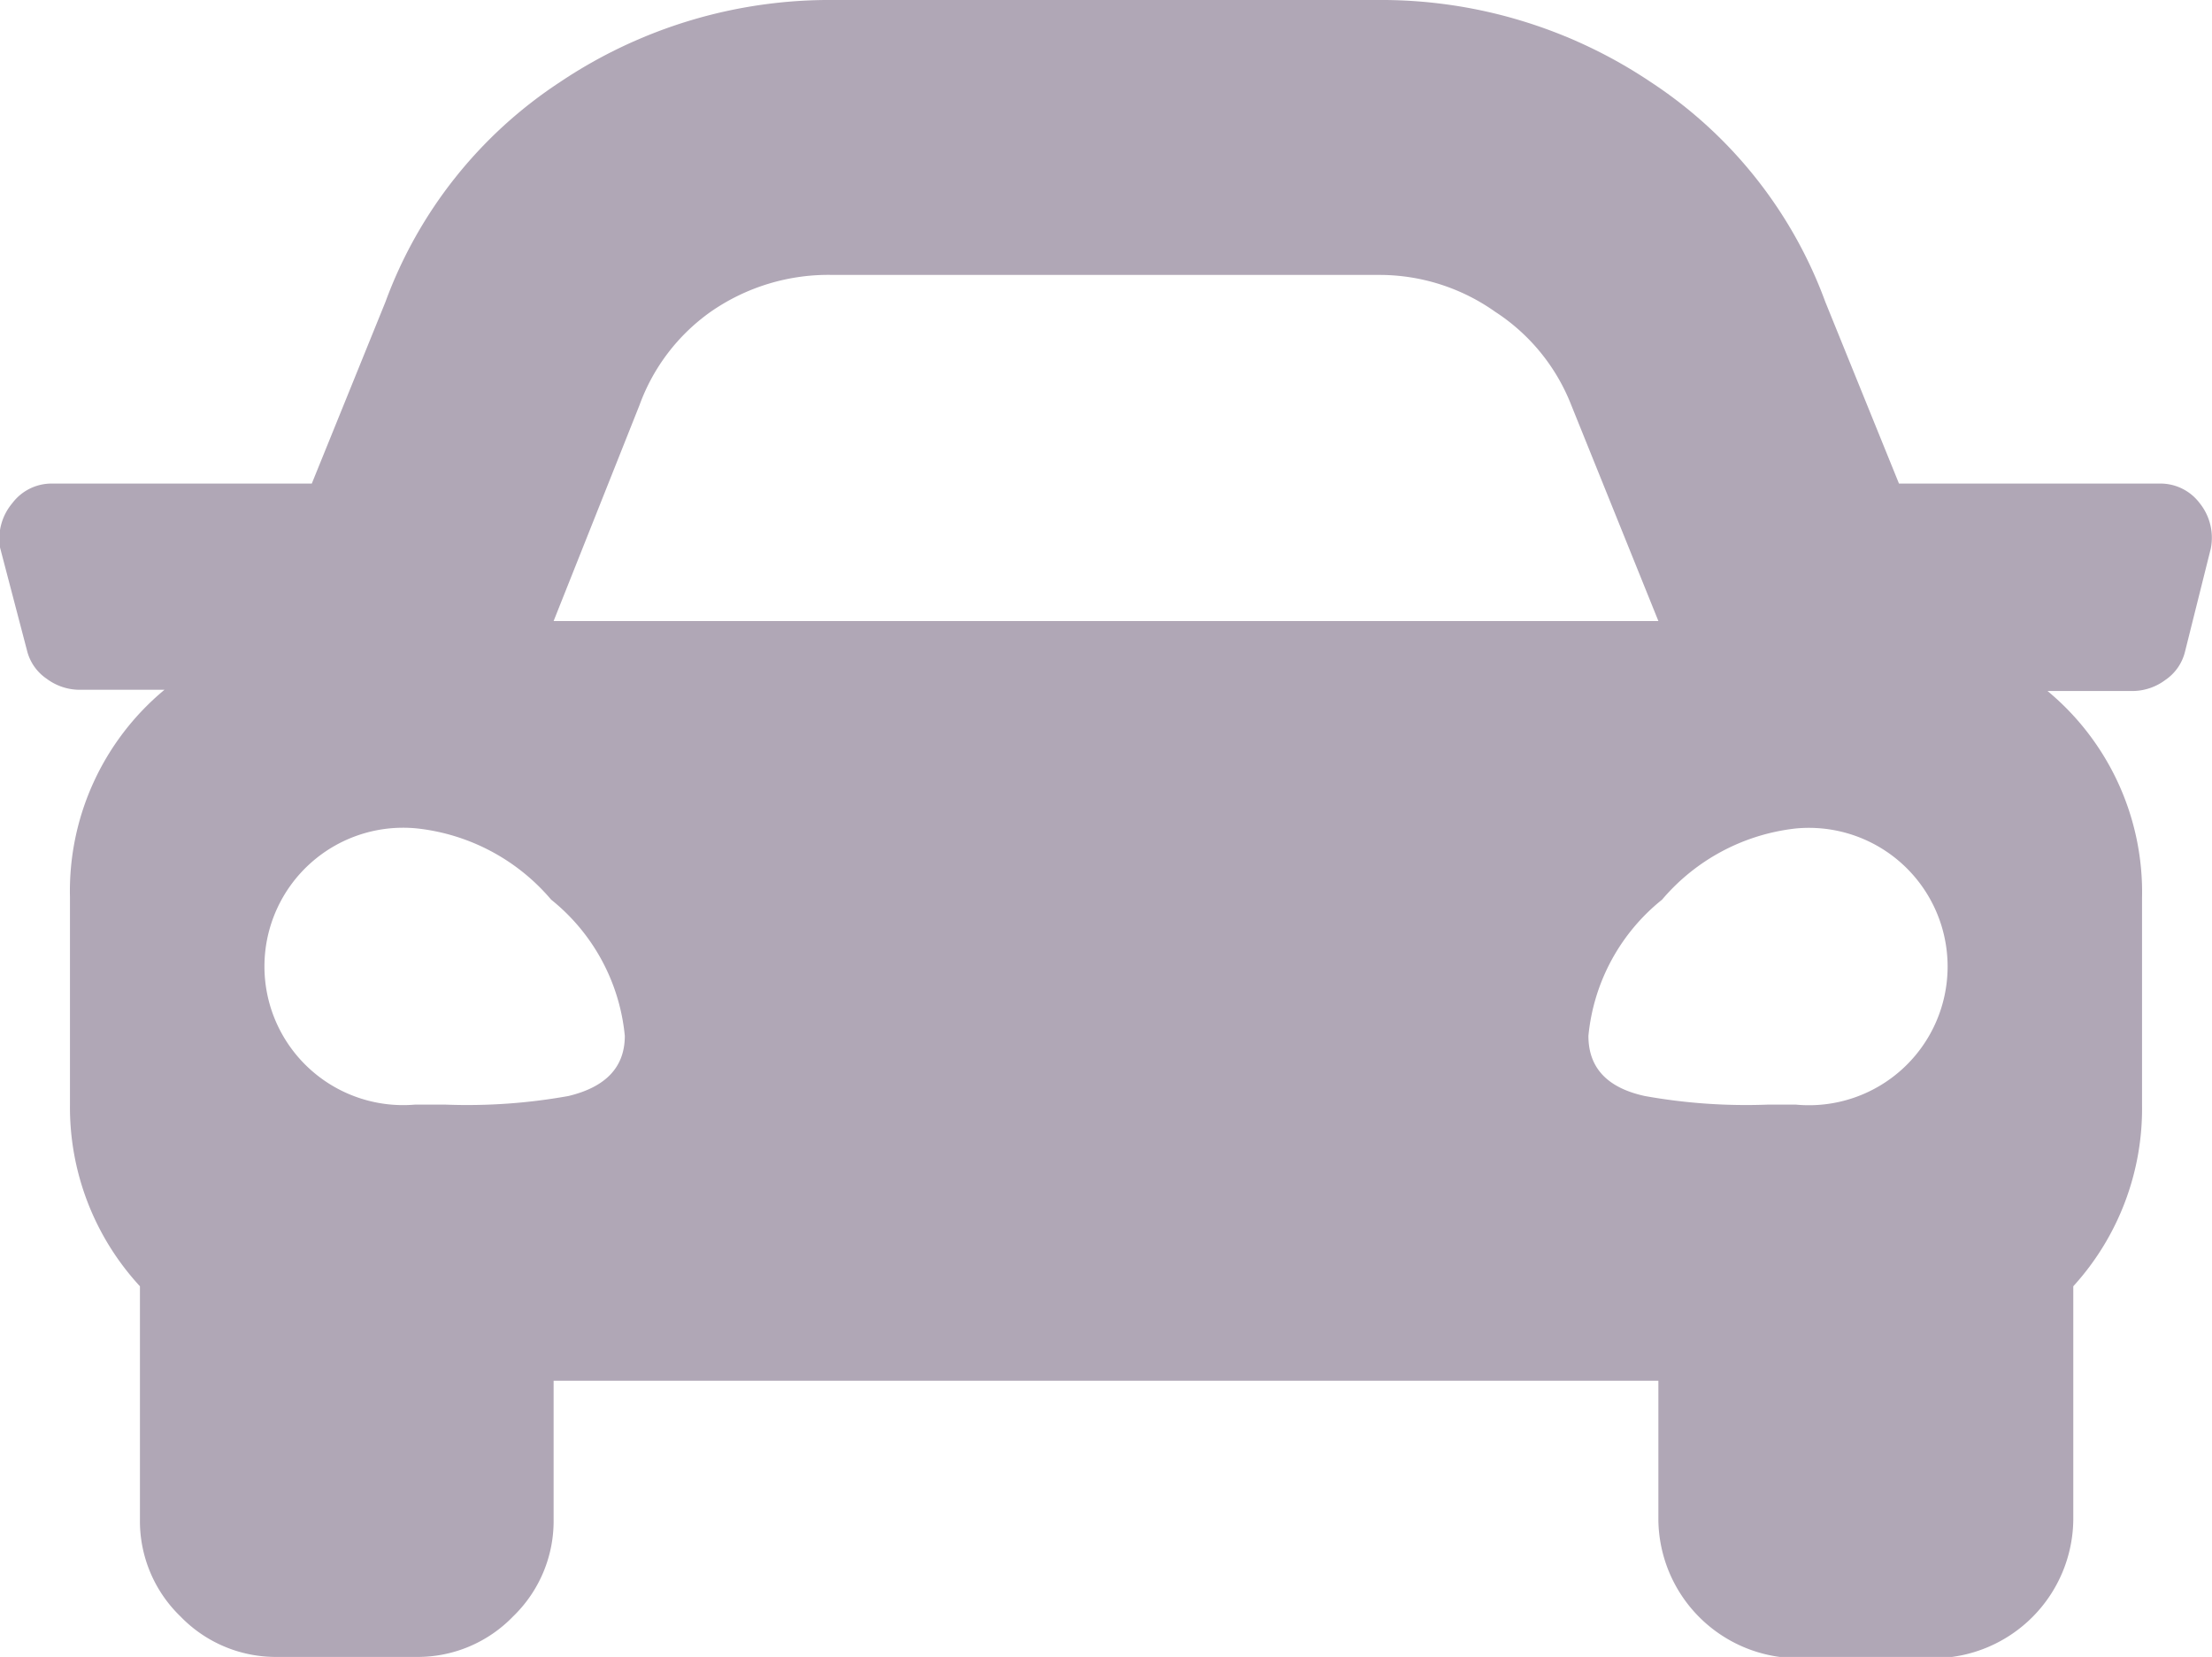 <svg xmlns="http://www.w3.org/2000/svg" viewBox="0 0 18.02 13.5">
    <defs>
        <style>.cls-1{isolation:isolate;}.cls-2{fill:#b0a7b6;}</style>
    </defs>

    <title>Car</title>

    <g class="cls-1">
        <path class="cls-2"
              d="M17.59,3.94a.4.4,0,0,1,.33.16.45.45,0,0,1,.09.37l-.21.84a.39.39,0,0,1-.16.23.45.45,0,0,1-.26.09h-.7a2.13,2.13,0,0,1,.77,1.69V9a2.15,2.15,0,0,1-.56,1.48v1.9a1.14,1.14,0,0,1-1.12,1.13H14.63a1.14,1.14,0,0,1-1.12-1.12V11.25h-9v1.13a1.08,1.08,0,0,1-.33.79,1.08,1.08,0,0,1-.79.33H2.26a1.08,1.08,0,0,1-.79-.33,1.08,1.08,0,0,1-.33-.79v-1.9A2.15,2.15,0,0,1,.57,9V7.31a2.13,2.13,0,0,1,.77-1.69H.64a.45.45,0,0,1-.26-.09.39.39,0,0,1-.16-.23L0,4.46A.45.45,0,0,1,.1,4.1a.4.4,0,0,1,.33-.16H2.54l.6-1.48A3.64,3.64,0,0,1,4.56.67,3.94,3.94,0,0,1,6.79,0h4.43a3.94,3.94,0,0,1,2.23.67,3.64,3.64,0,0,1,1.42,1.79l.6,1.48ZM3.38,9h.25a4.66,4.66,0,0,0,1-.07q.46-.11.46-.49a1.62,1.62,0,0,0-.6-1.11,1.67,1.67,0,0,0-1.09-.58A1.13,1.13,0,1,0,3.38,9ZM5.21,3.3l-.7,1.76h9L12.8,3.3a1.6,1.6,0,0,0-.62-.76,1.63,1.63,0,0,0-.93-.3H6.79a1.68,1.68,0,0,0-1,.3A1.6,1.6,0,0,0,5.21,3.3ZM14.63,9a1.13,1.13,0,1,0,0-2.25,1.67,1.67,0,0,0-1.09.58,1.62,1.62,0,0,0-.6,1.11q0,.39.46.49a4.66,4.66,0,0,0,1,.07Z"/>
    </g>
</svg>
